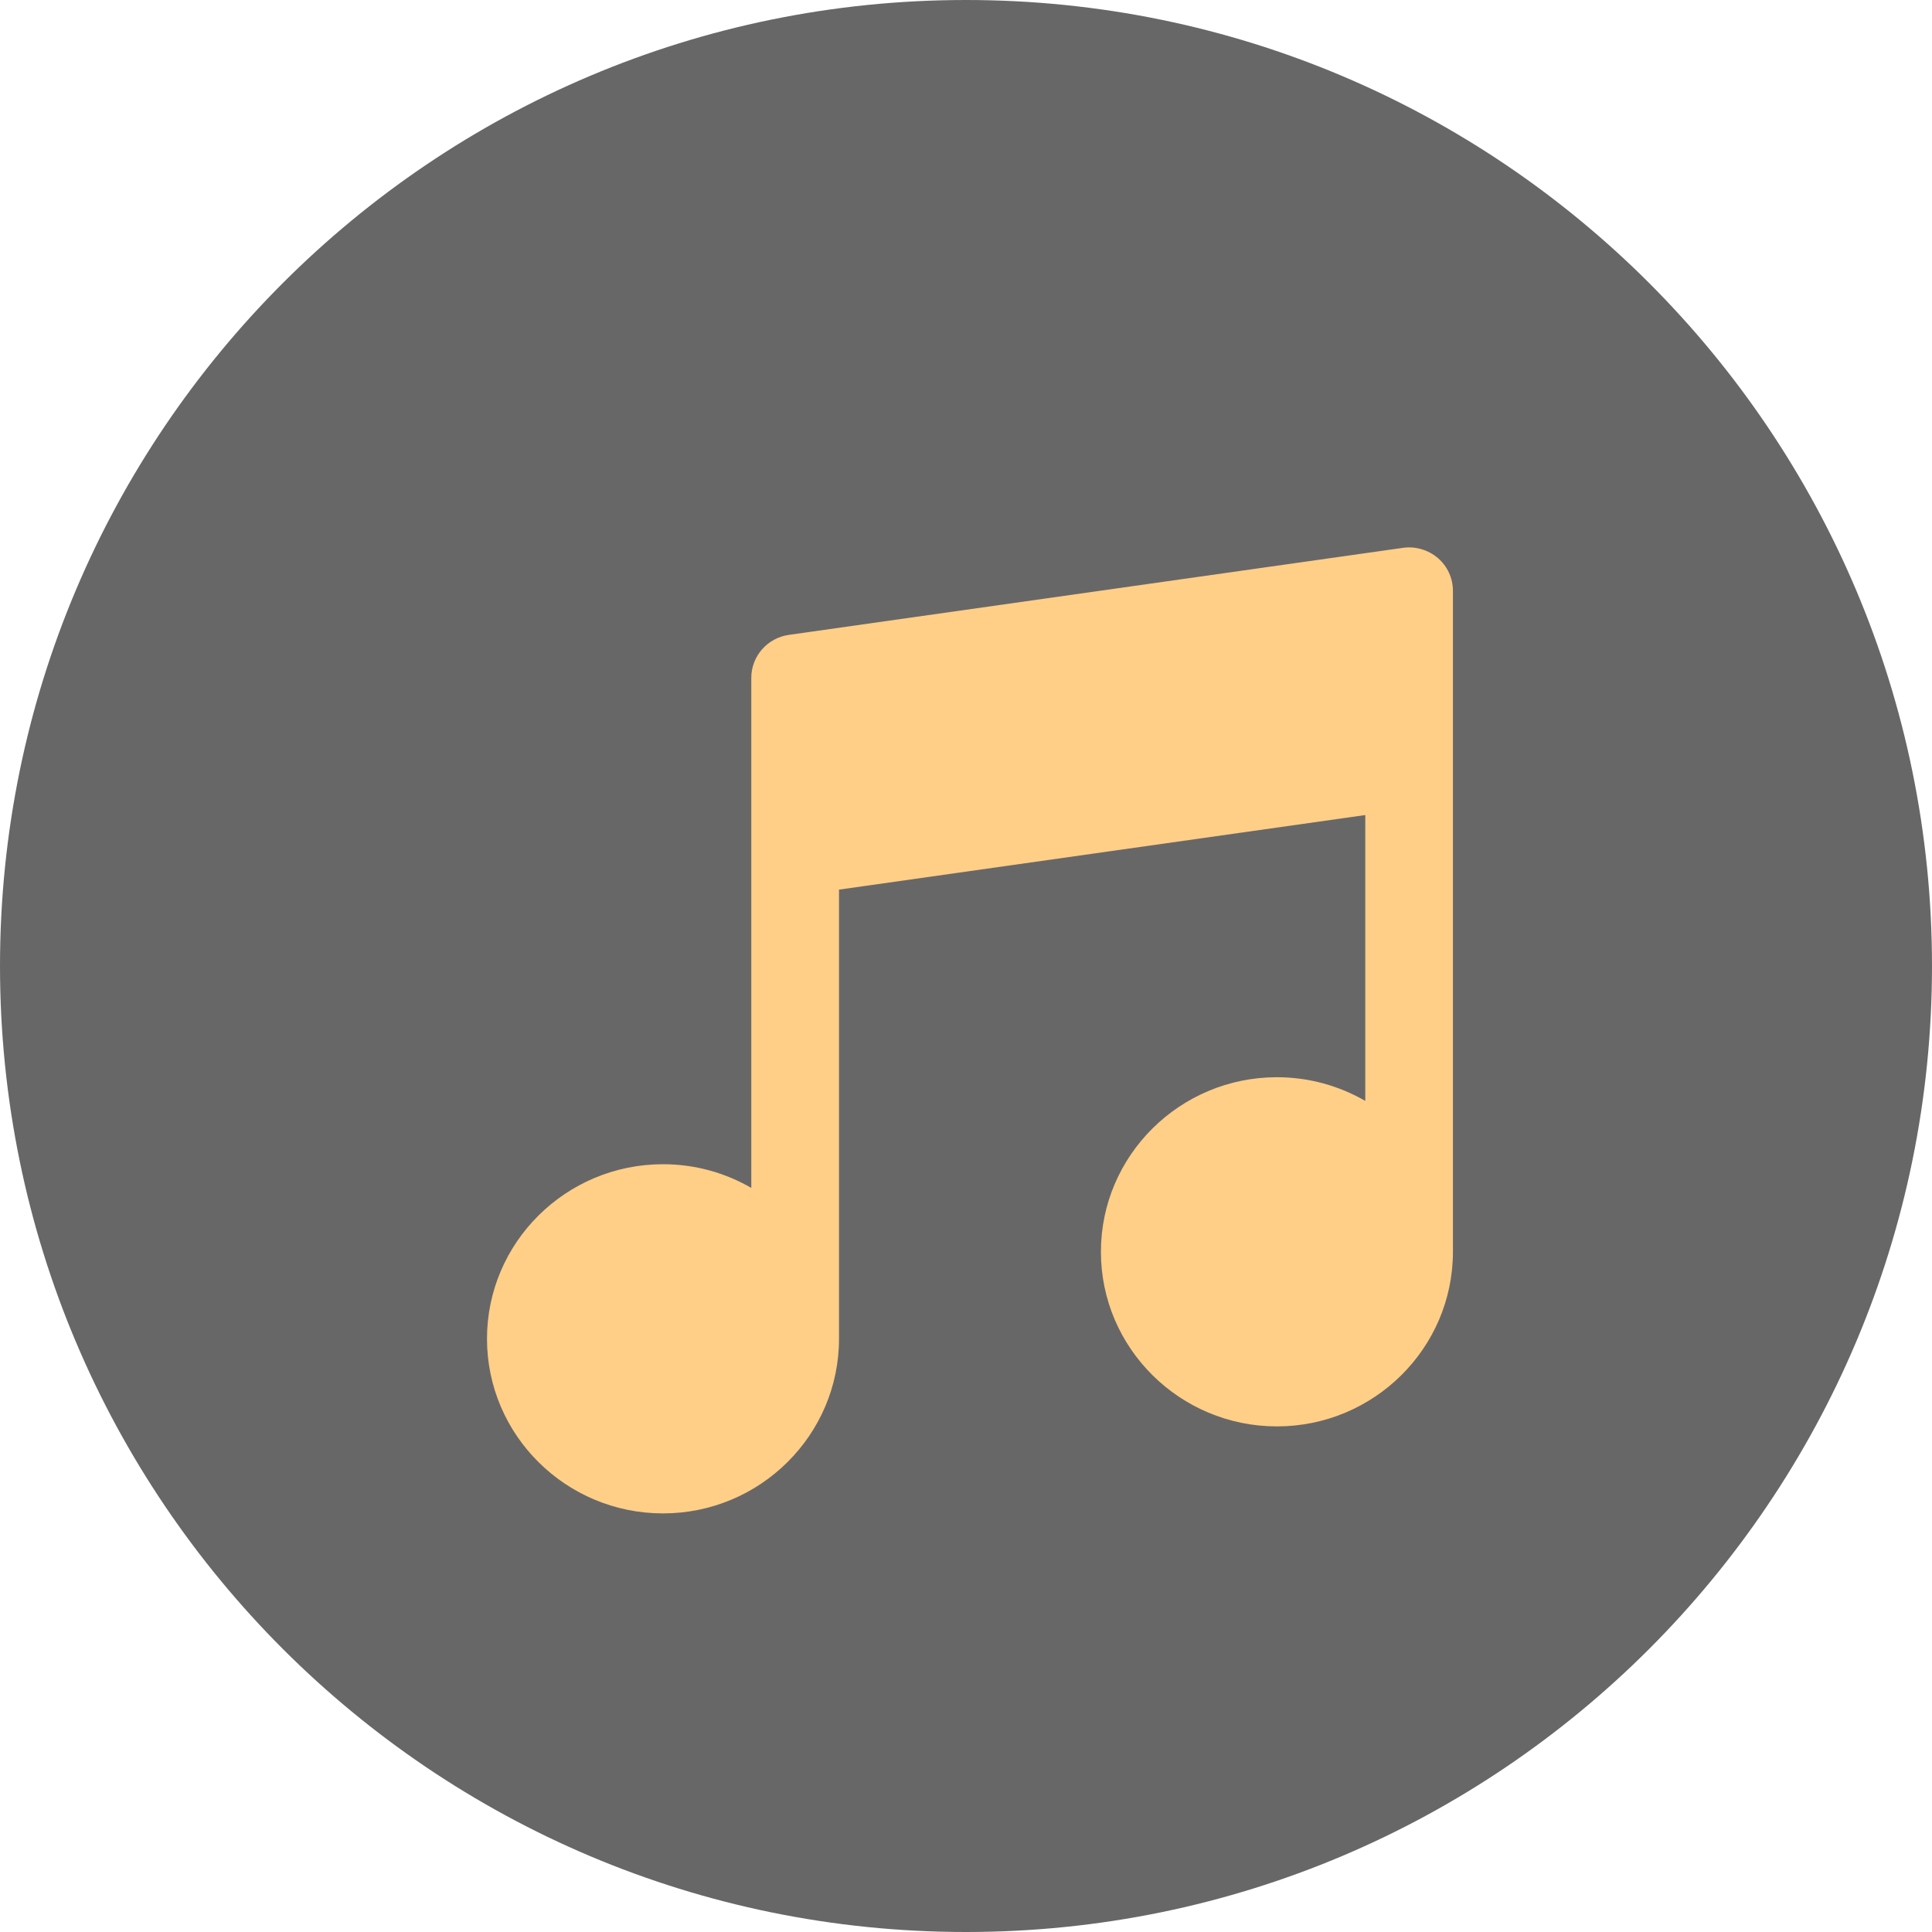 <svg width="30" height="30" viewBox="0 0 30 30" fill="none" xmlns="http://www.w3.org/2000/svg">
<g clip-path="url(#clip0_454_3278)">
<path d="M15 30C23.284 30 30 23.284 30 15C30 6.716 23.284 0 15 0C6.716 0 0 6.716 0 15C0 23.284 6.716 30 15 30Z" fill="#686768"/>
<path d="M22.327 8.665C22.253 8.602 22.166 8.555 22.073 8.528C21.979 8.5 21.881 8.493 21.784 8.507L12.251 9.858C11.915 9.905 11.666 10.19 11.666 10.526V18.446C11.262 18.212 10.794 18.078 10.295 18.078C8.788 18.078 7.562 19.294 7.562 20.789C7.562 22.284 8.788 23.5 10.295 23.5C11.802 23.5 13.028 22.284 13.028 20.789V13.814L21.2 12.656V17.095C20.796 16.862 20.328 16.727 19.828 16.727C18.321 16.727 17.095 17.944 17.095 19.438C17.095 20.933 18.321 22.149 19.828 22.149C21.335 22.149 22.561 20.933 22.561 19.438V9.175C22.561 9.079 22.541 8.983 22.5 8.895C22.46 8.807 22.401 8.729 22.327 8.665Z" fill="#FFCF87"/>
</g>
<defs>
<clipPath id="clip0_454_3278">
<rect width="30" height="30" fill="white"/>
</clipPath>
</defs>
</svg>

